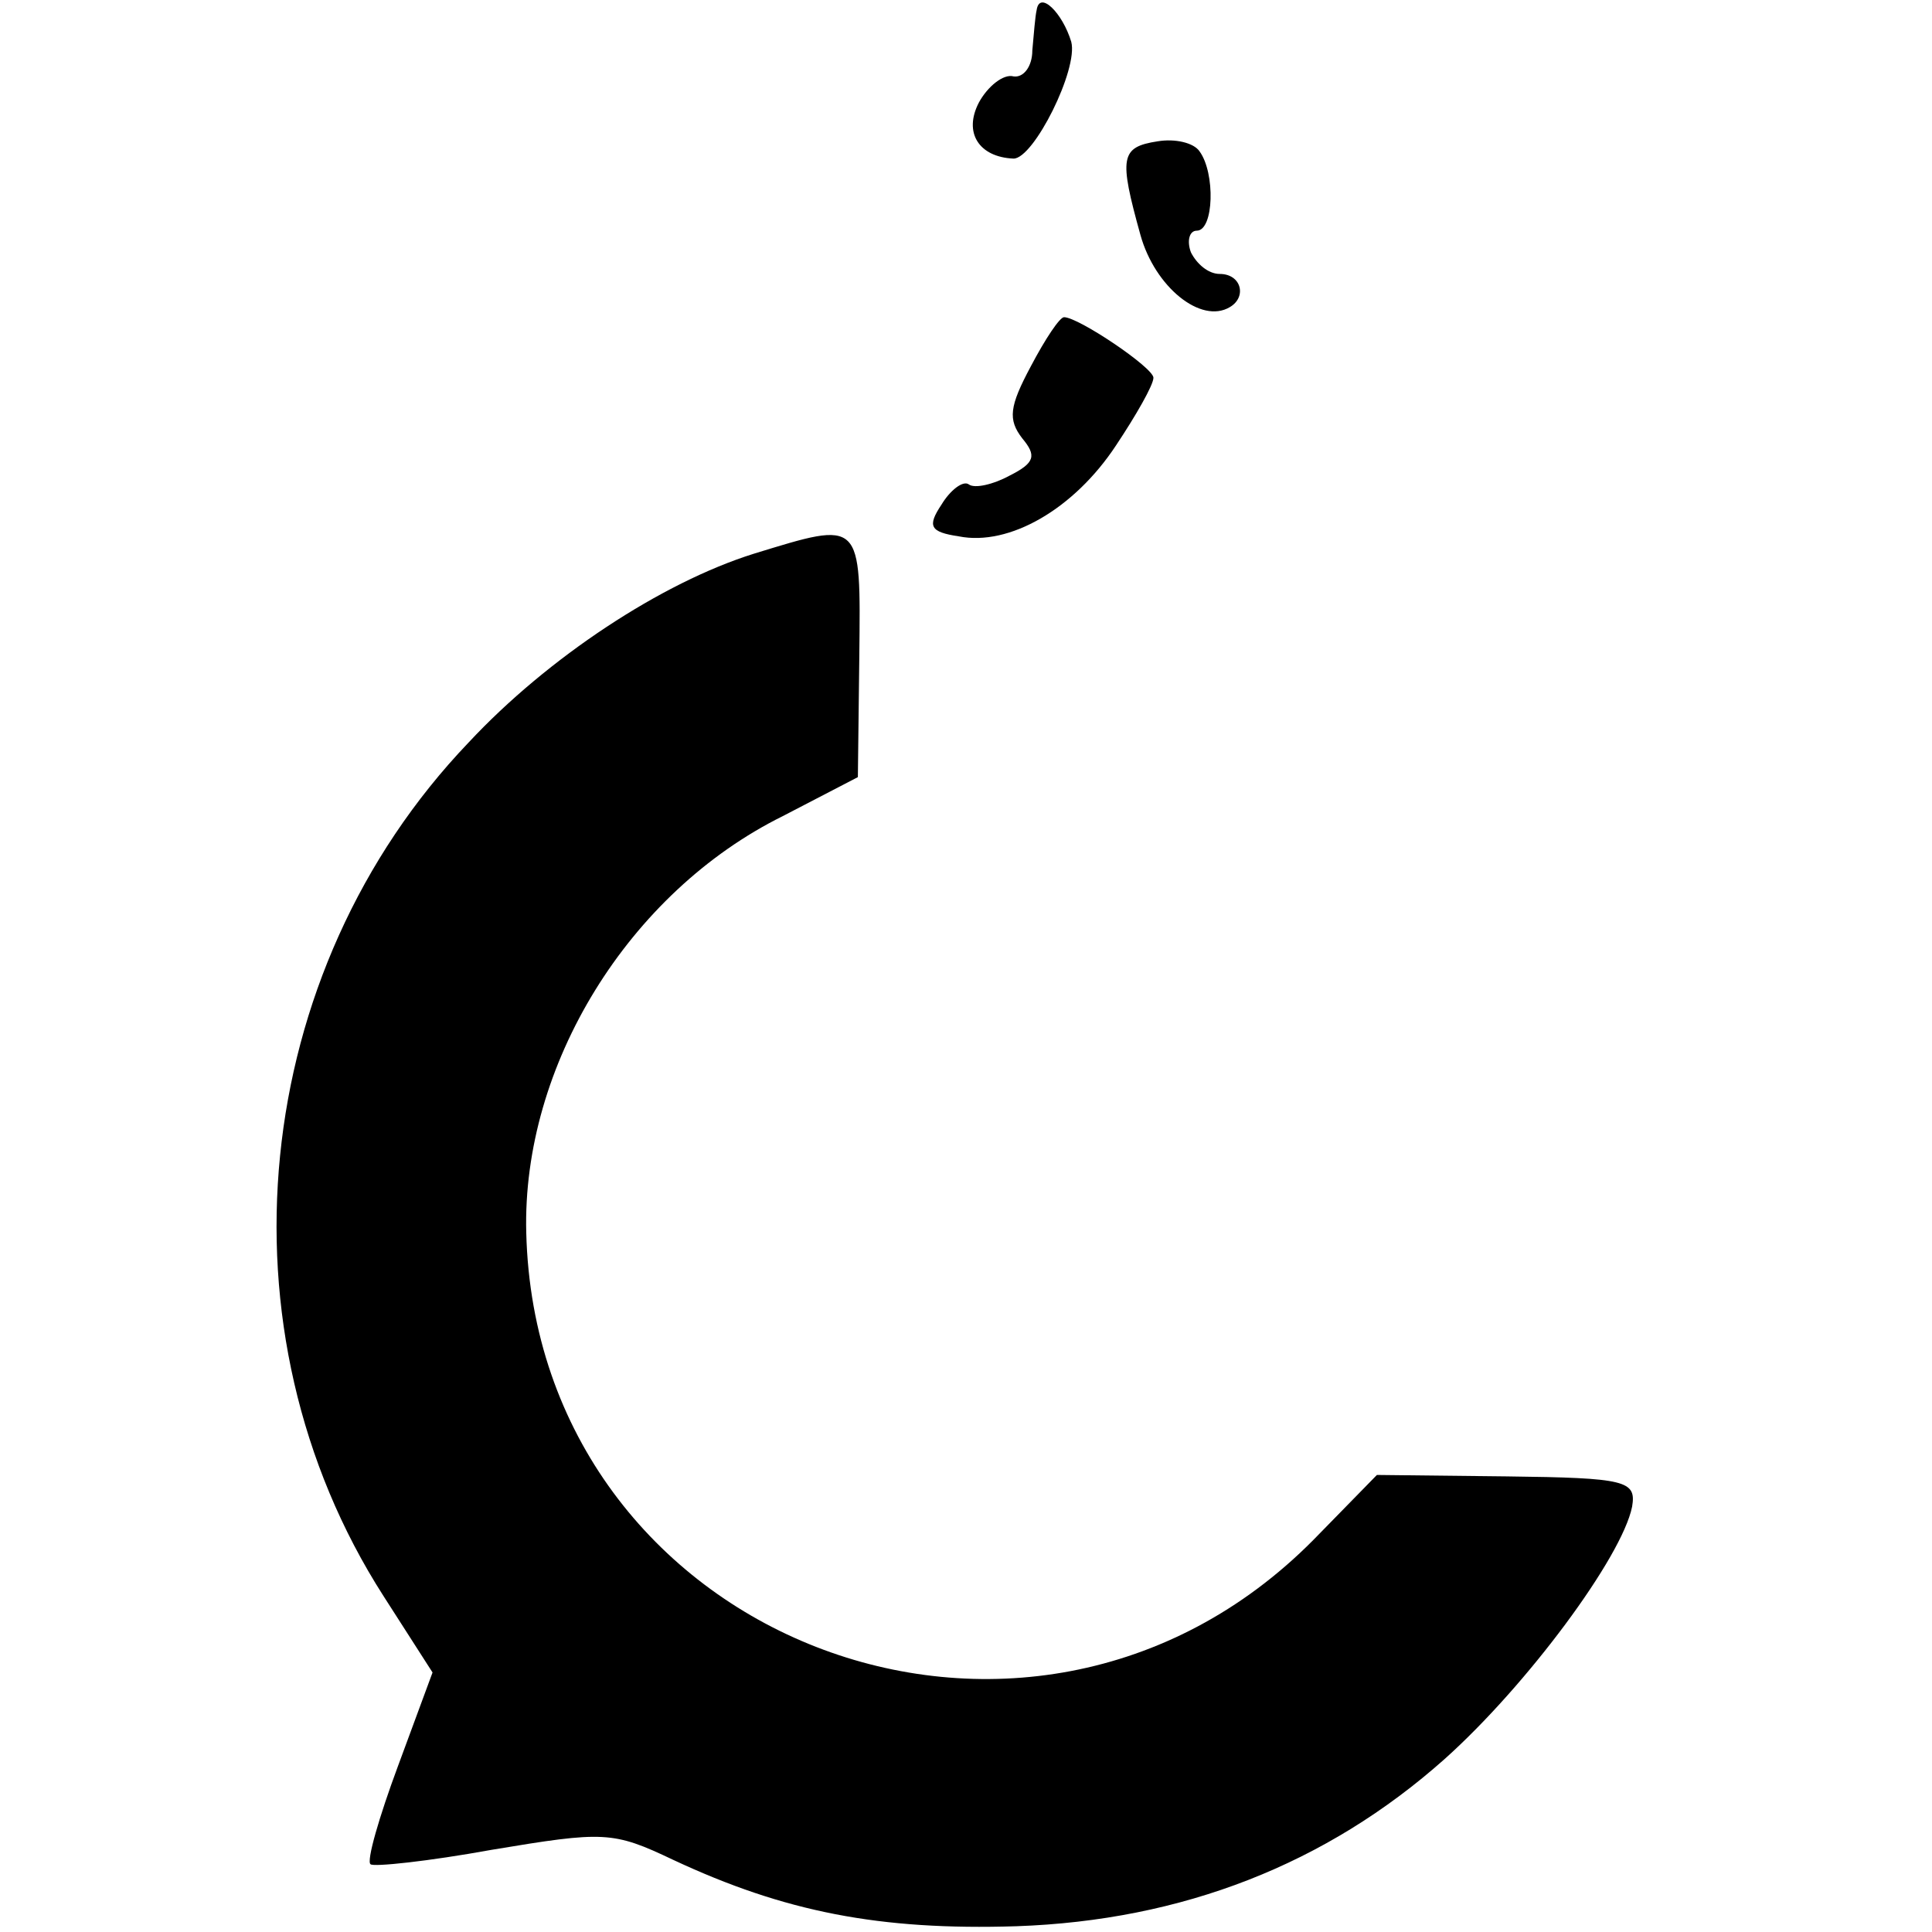 <?xml version="1.0" standalone="no"?>
<!DOCTYPE svg PUBLIC "-//W3C//DTD SVG 20010904//EN"
 "http://www.w3.org/TR/2001/REC-SVG-20010904/DTD/svg10.dtd">
<svg version="1.0" xmlns="http://www.w3.org/2000/svg"
 width="134pt" height="134pt" viewBox="0 0 134 134"
 preserveAspectRatio="xMidYMid meet">
<g transform="translate(0,134) scale(0.1,-0.1)"
fill="#000000" stroke="none">
<path d="M719 1333 c-1 -4 -2 -17 -3 -28 0 -11 -6 -19 -13 -18 -7 2 -18 -7
-24 -18 -11 -21 0 -38 24 -39 14 0 45 62 40 81 -6 20 -22 36 -24 22z"/>
<path d="M803 1242 c-26 -4 -27 -11 -12 -65 10 -36 42 -62 62 -50 12 7 8 23
-7 23 -8 0 -16 7 -20 15 -3 8 -1 15 4 15 12 0 13 40 2 55 -4 6 -17 9 -29 7z"/>
<path d="M715 1086 c-15 -28 -16 -37 -6 -50 10 -12 9 -17 -9 -26 -11 -6 -24
-9 -28 -6 -4 3 -13 -4 -19 -14 -10 -15 -8 -19 12 -22 35 -7 80 19 109 63 14
21 26 42 26 47 0 7 -52 42 -62 42 -3 0 -13 -15 -23 -34z"/>
<path d="M523 956 c-64 -20 -143 -72 -198 -131 -152 -159 -177 -408 -59 -592
l34 -53 -24 -65 c-13 -35 -22 -66 -19 -68 2 -2 40 2 84 10 78 13 84 13 126 -7
77 -36 143 -49 238 -46 115 4 215 43 297 116 57 51 123 140 130 175 3 18 -4
20 -87 21 l-90 1 -44 -45 c-199 -201 -539 -68 -546 213 -3 116 71 236 178 289
l52 27 1 84 c1 95 2 94 -73 71z"/>
</g>
</svg>
